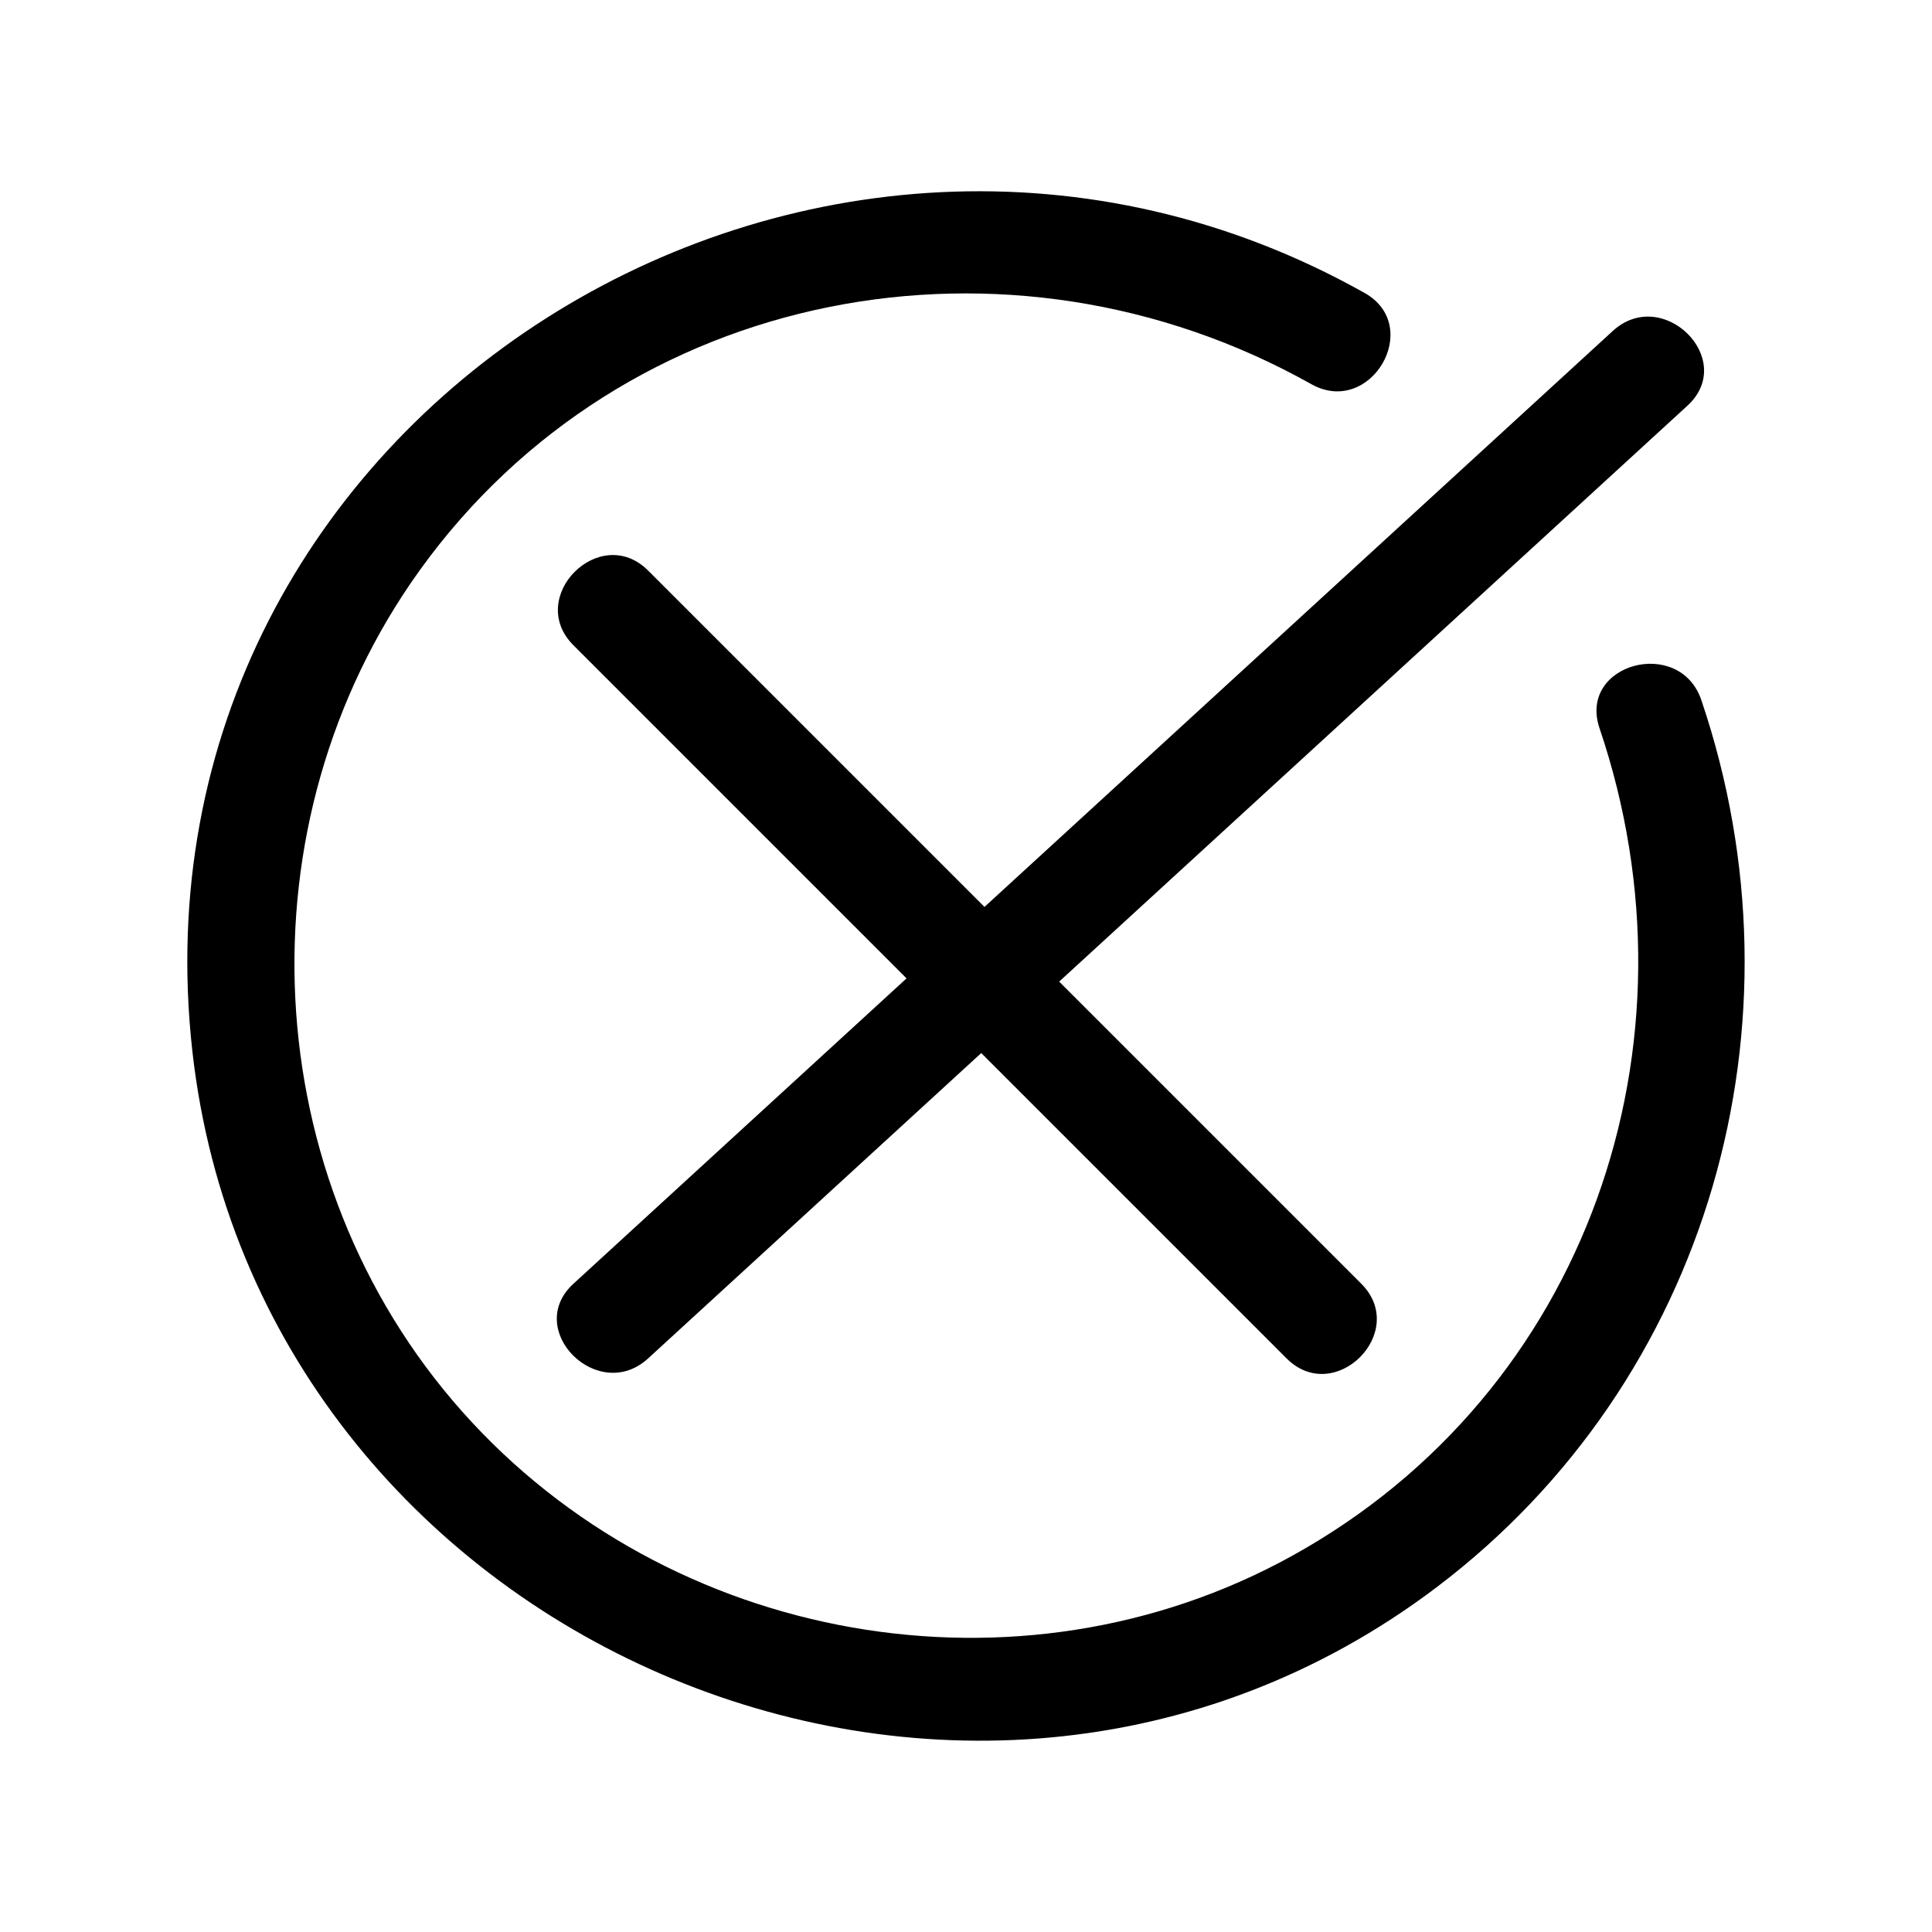 <?xml version="1.0" encoding="UTF-8"?>
<!-- Uploaded to: SVG Repo, www.svgrepo.com, Generator: SVG Repo Mixer Tools -->
<svg fill="#000000" width="800px" height="800px" version="1.1" viewBox="144 144 512 512" xmlns="http://www.w3.org/2000/svg">
 <g>
  <path d="m594.88 329.55c-5.746-16.969-32.789-9.688-26.988 7.441 28.328 83.633-3.016 175.98-81.523 219.35-72.332 39.957-165.11 23.324-219.84-38.211-54.84-61.656-59.434-156-11.332-222.95 54.215-75.449 156.37-94.273 236.31-49.375 15.723 8.832 29.848-15.336 14.125-24.168-145.06-81.477-329.57 32.223-310.65 200.98 17.48 155.92 204.28 236.95 329.74 142.02 72.445-54.824 99.078-149.69 70.156-235.09z"/>
  <path d="m315.76 295.21c-12.754-12.754-32.551 7.031-19.793 19.793 29.426 29.426 58.852 58.852 88.277 88.277-29.426 26.973-58.852 53.949-88.277 80.922-13.309 12.199 6.527 31.949 19.793 19.793 29.426-26.973 58.852-53.949 88.277-80.922 26.973 26.973 53.949 53.949 80.922 80.922 12.754 12.754 32.551-7.031 19.793-19.793l-80.062-80.062c55.5-50.879 111-101.76 166.5-152.63 13.309-12.199-6.527-31.949-19.793-19.793-55.5 50.879-111 101.76-166.5 152.63-29.711-29.711-59.422-59.426-89.137-89.137z"/>
 </g>
</svg>
